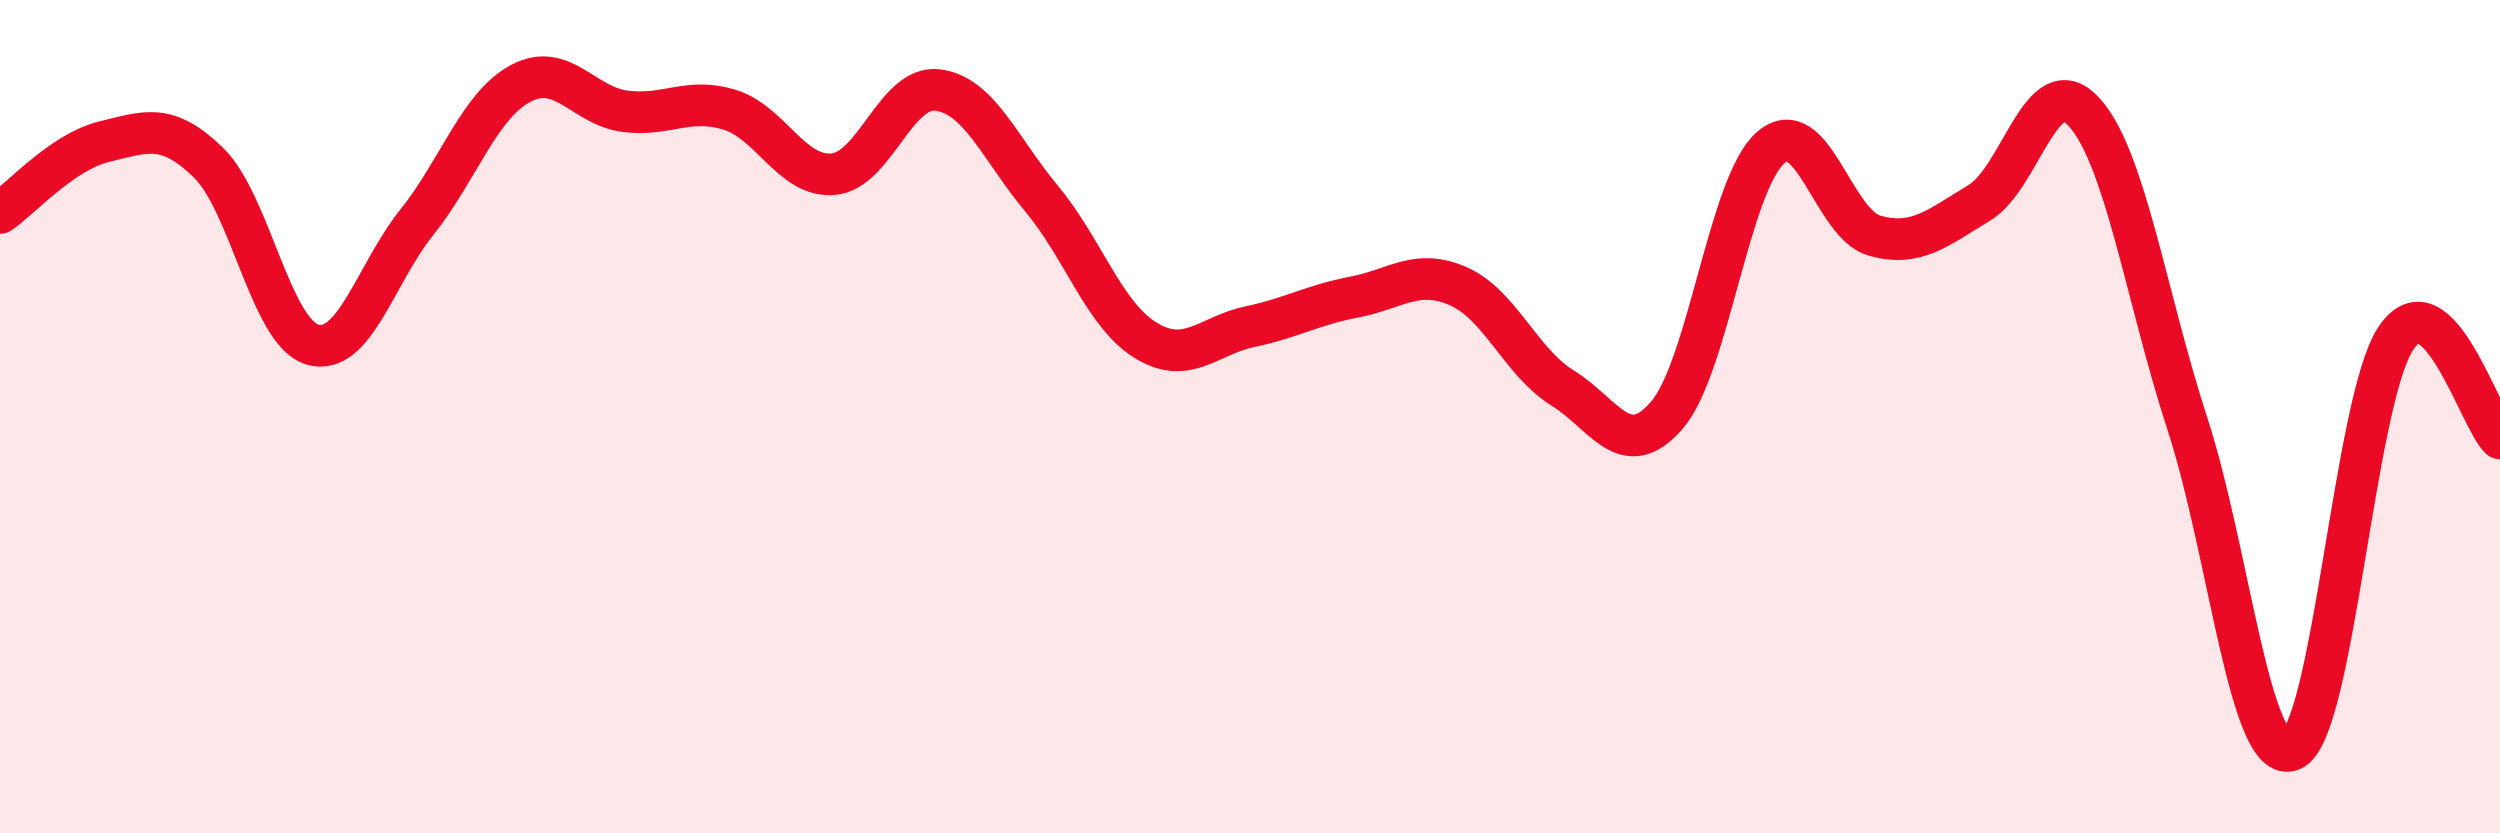 
    <svg width="60" height="20" viewBox="0 0 60 20" xmlns="http://www.w3.org/2000/svg">
      <path
        d="M 0,5.11 C 0.5,4.77 1.5,3.64 2.5,3.4 C 3.5,3.16 4,2.93 5,3.9 C 6,4.87 6.5,7.98 7.5,8.27 C 8.5,8.56 9,6.59 10,5.34 C 11,4.09 11.5,2.53 12.5,2 C 13.5,1.47 14,2.54 15,2.67 C 16,2.8 16.5,2.33 17.5,2.63 C 18.5,2.93 19,4.27 20,4.18 C 21,4.09 21.5,2.04 22.5,2.16 C 23.5,2.28 24,3.57 25,4.77 C 26,5.97 26.5,7.56 27.5,8.17 C 28.5,8.78 29,8.05 30,7.84 C 31,7.63 31.5,7.32 32.5,7.13 C 33.5,6.94 34,6.43 35,6.87 C 36,7.31 36.5,8.69 37.5,9.31 C 38.5,9.93 39,11.12 40,9.97 C 41,8.82 41.5,4.4 42.5,3.54 C 43.5,2.68 44,5.39 45,5.66 C 46,5.93 46.5,5.47 47.5,4.87 C 48.5,4.27 49,1.61 50,2.67 C 51,3.73 51.5,7.11 52.5,10.18 C 53.5,13.25 54,18.41 55,18 C 56,17.59 56.5,9.62 57.5,8.12 C 58.5,6.62 59.5,10.04 60,10.52L60 20L0 20Z"
        fill="#EB0A25"
        opacity="0.1"
        stroke-linecap="round"
        stroke-linejoin="round"
      />
      <path
        d="M 0,5.11 C 0.5,4.77 1.5,3.64 2.5,3.4 C 3.5,3.16 4,2.93 5,3.9 C 6,4.87 6.5,7.98 7.5,8.27 C 8.5,8.56 9,6.59 10,5.34 C 11,4.09 11.5,2.53 12.5,2 C 13.5,1.47 14,2.54 15,2.67 C 16,2.8 16.5,2.33 17.5,2.63 C 18.5,2.93 19,4.27 20,4.18 C 21,4.09 21.5,2.04 22.5,2.16 C 23.5,2.28 24,3.57 25,4.77 C 26,5.97 26.5,7.56 27.5,8.17 C 28.5,8.78 29,8.05 30,7.84 C 31,7.63 31.5,7.32 32.5,7.13 C 33.5,6.94 34,6.43 35,6.87 C 36,7.31 36.5,8.69 37.5,9.31 C 38.5,9.93 39,11.12 40,9.97 C 41,8.82 41.5,4.4 42.5,3.54 C 43.5,2.68 44,5.39 45,5.66 C 46,5.93 46.5,5.47 47.5,4.87 C 48.5,4.27 49,1.61 50,2.67 C 51,3.73 51.5,7.11 52.5,10.18 C 53.5,13.25 54,18.41 55,18 C 56,17.59 56.5,9.62 57.5,8.12 C 58.5,6.62 59.5,10.04 60,10.52"
        stroke="#EB0A25"
        stroke-width="1"
        fill="none"
        stroke-linecap="round"
        stroke-linejoin="round"
      />
    </svg>
  